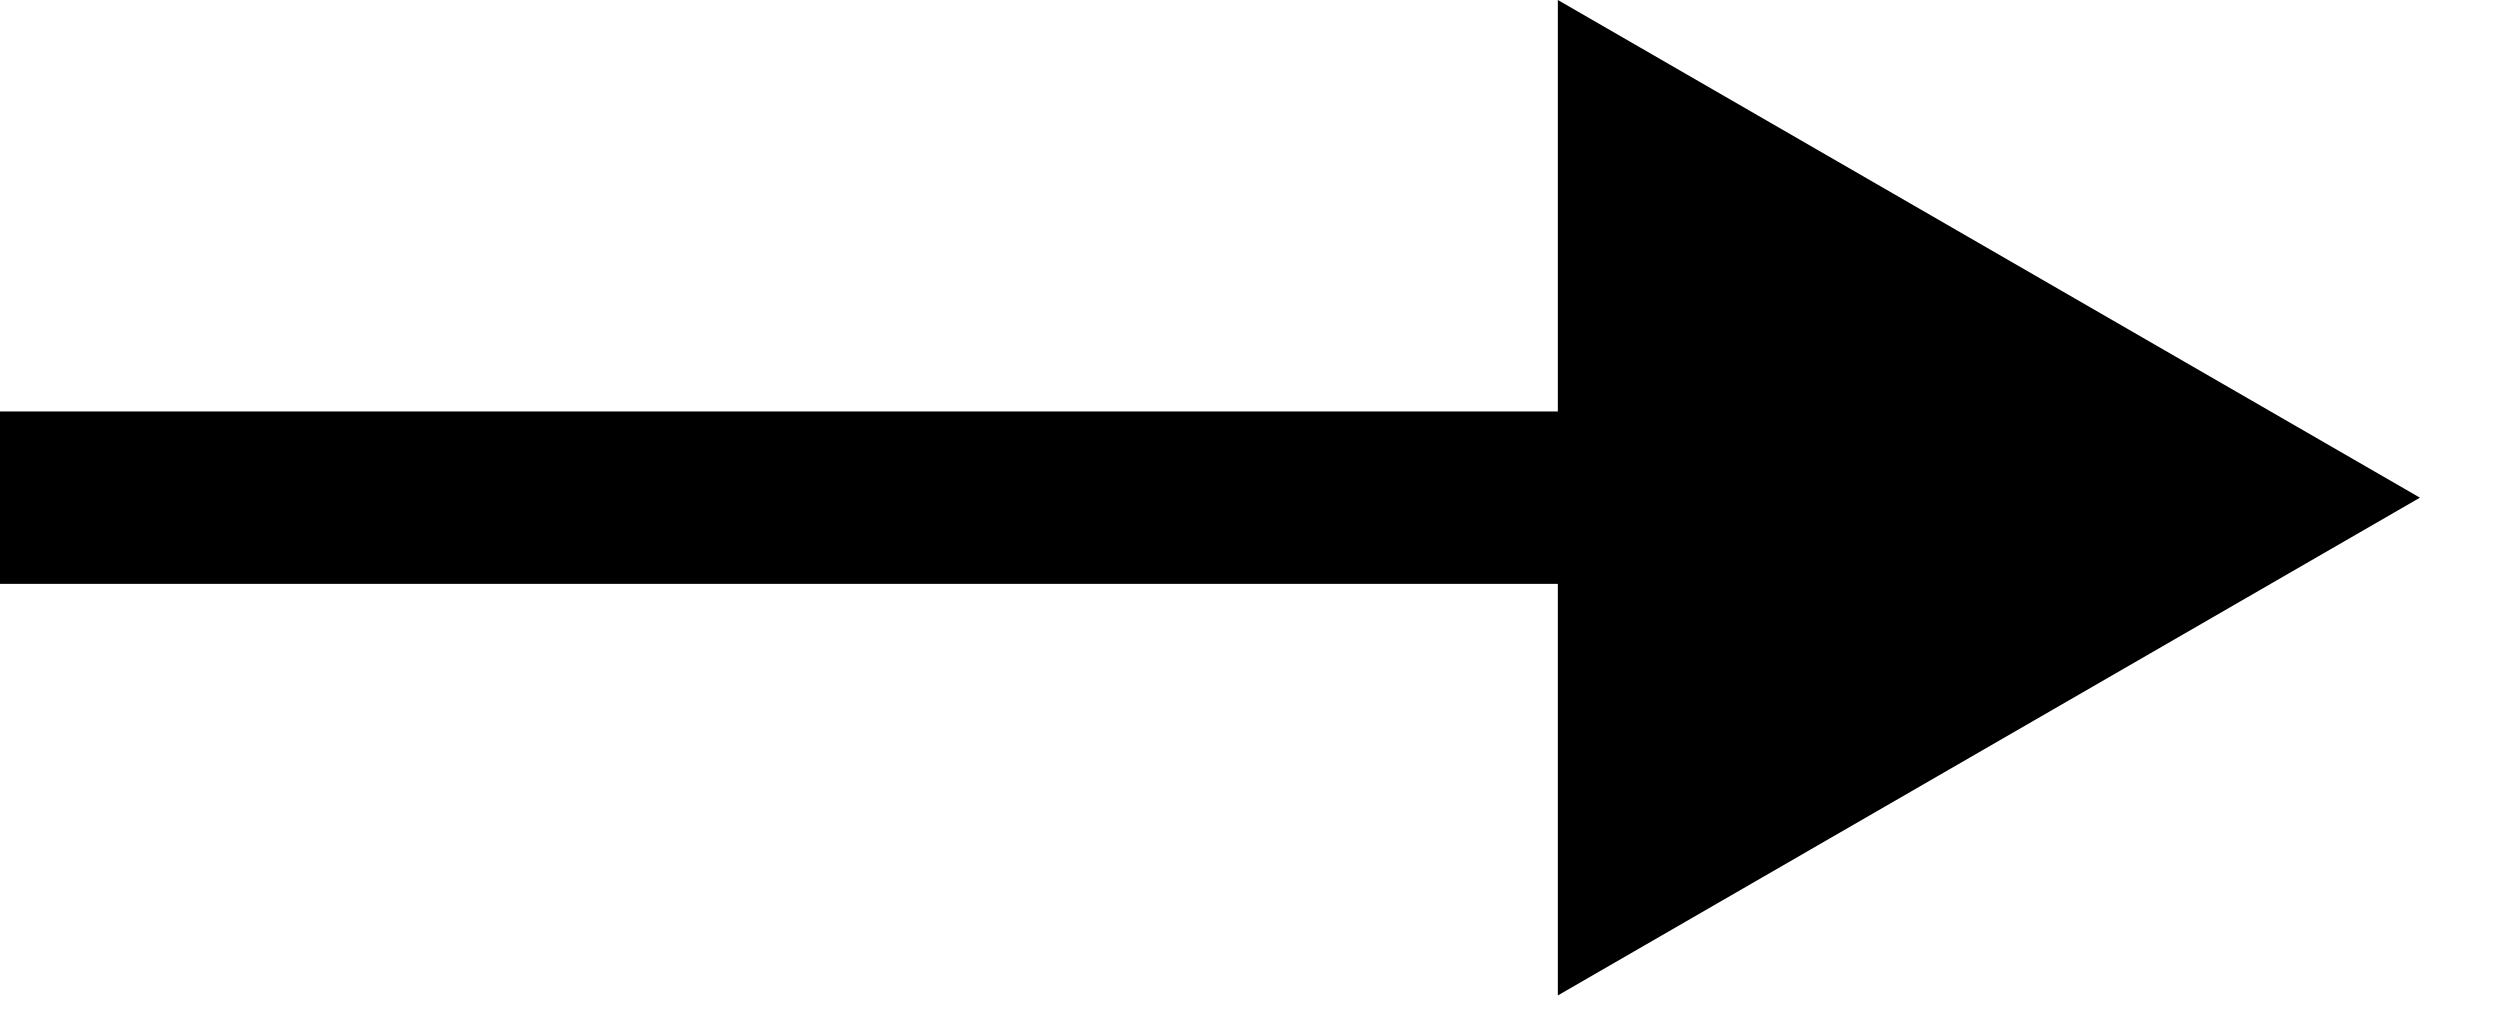 <svg width="29" height="12" viewBox="0 0 29 12" fill="none" xmlns="http://www.w3.org/2000/svg">
<path d="M28.071 5.773L18.071 -6.53267e-05V11.547L28.071 5.773ZM0 5.773V6.773H19.071V5.773V4.773H0V5.773Z" fill="black"/>
</svg>
